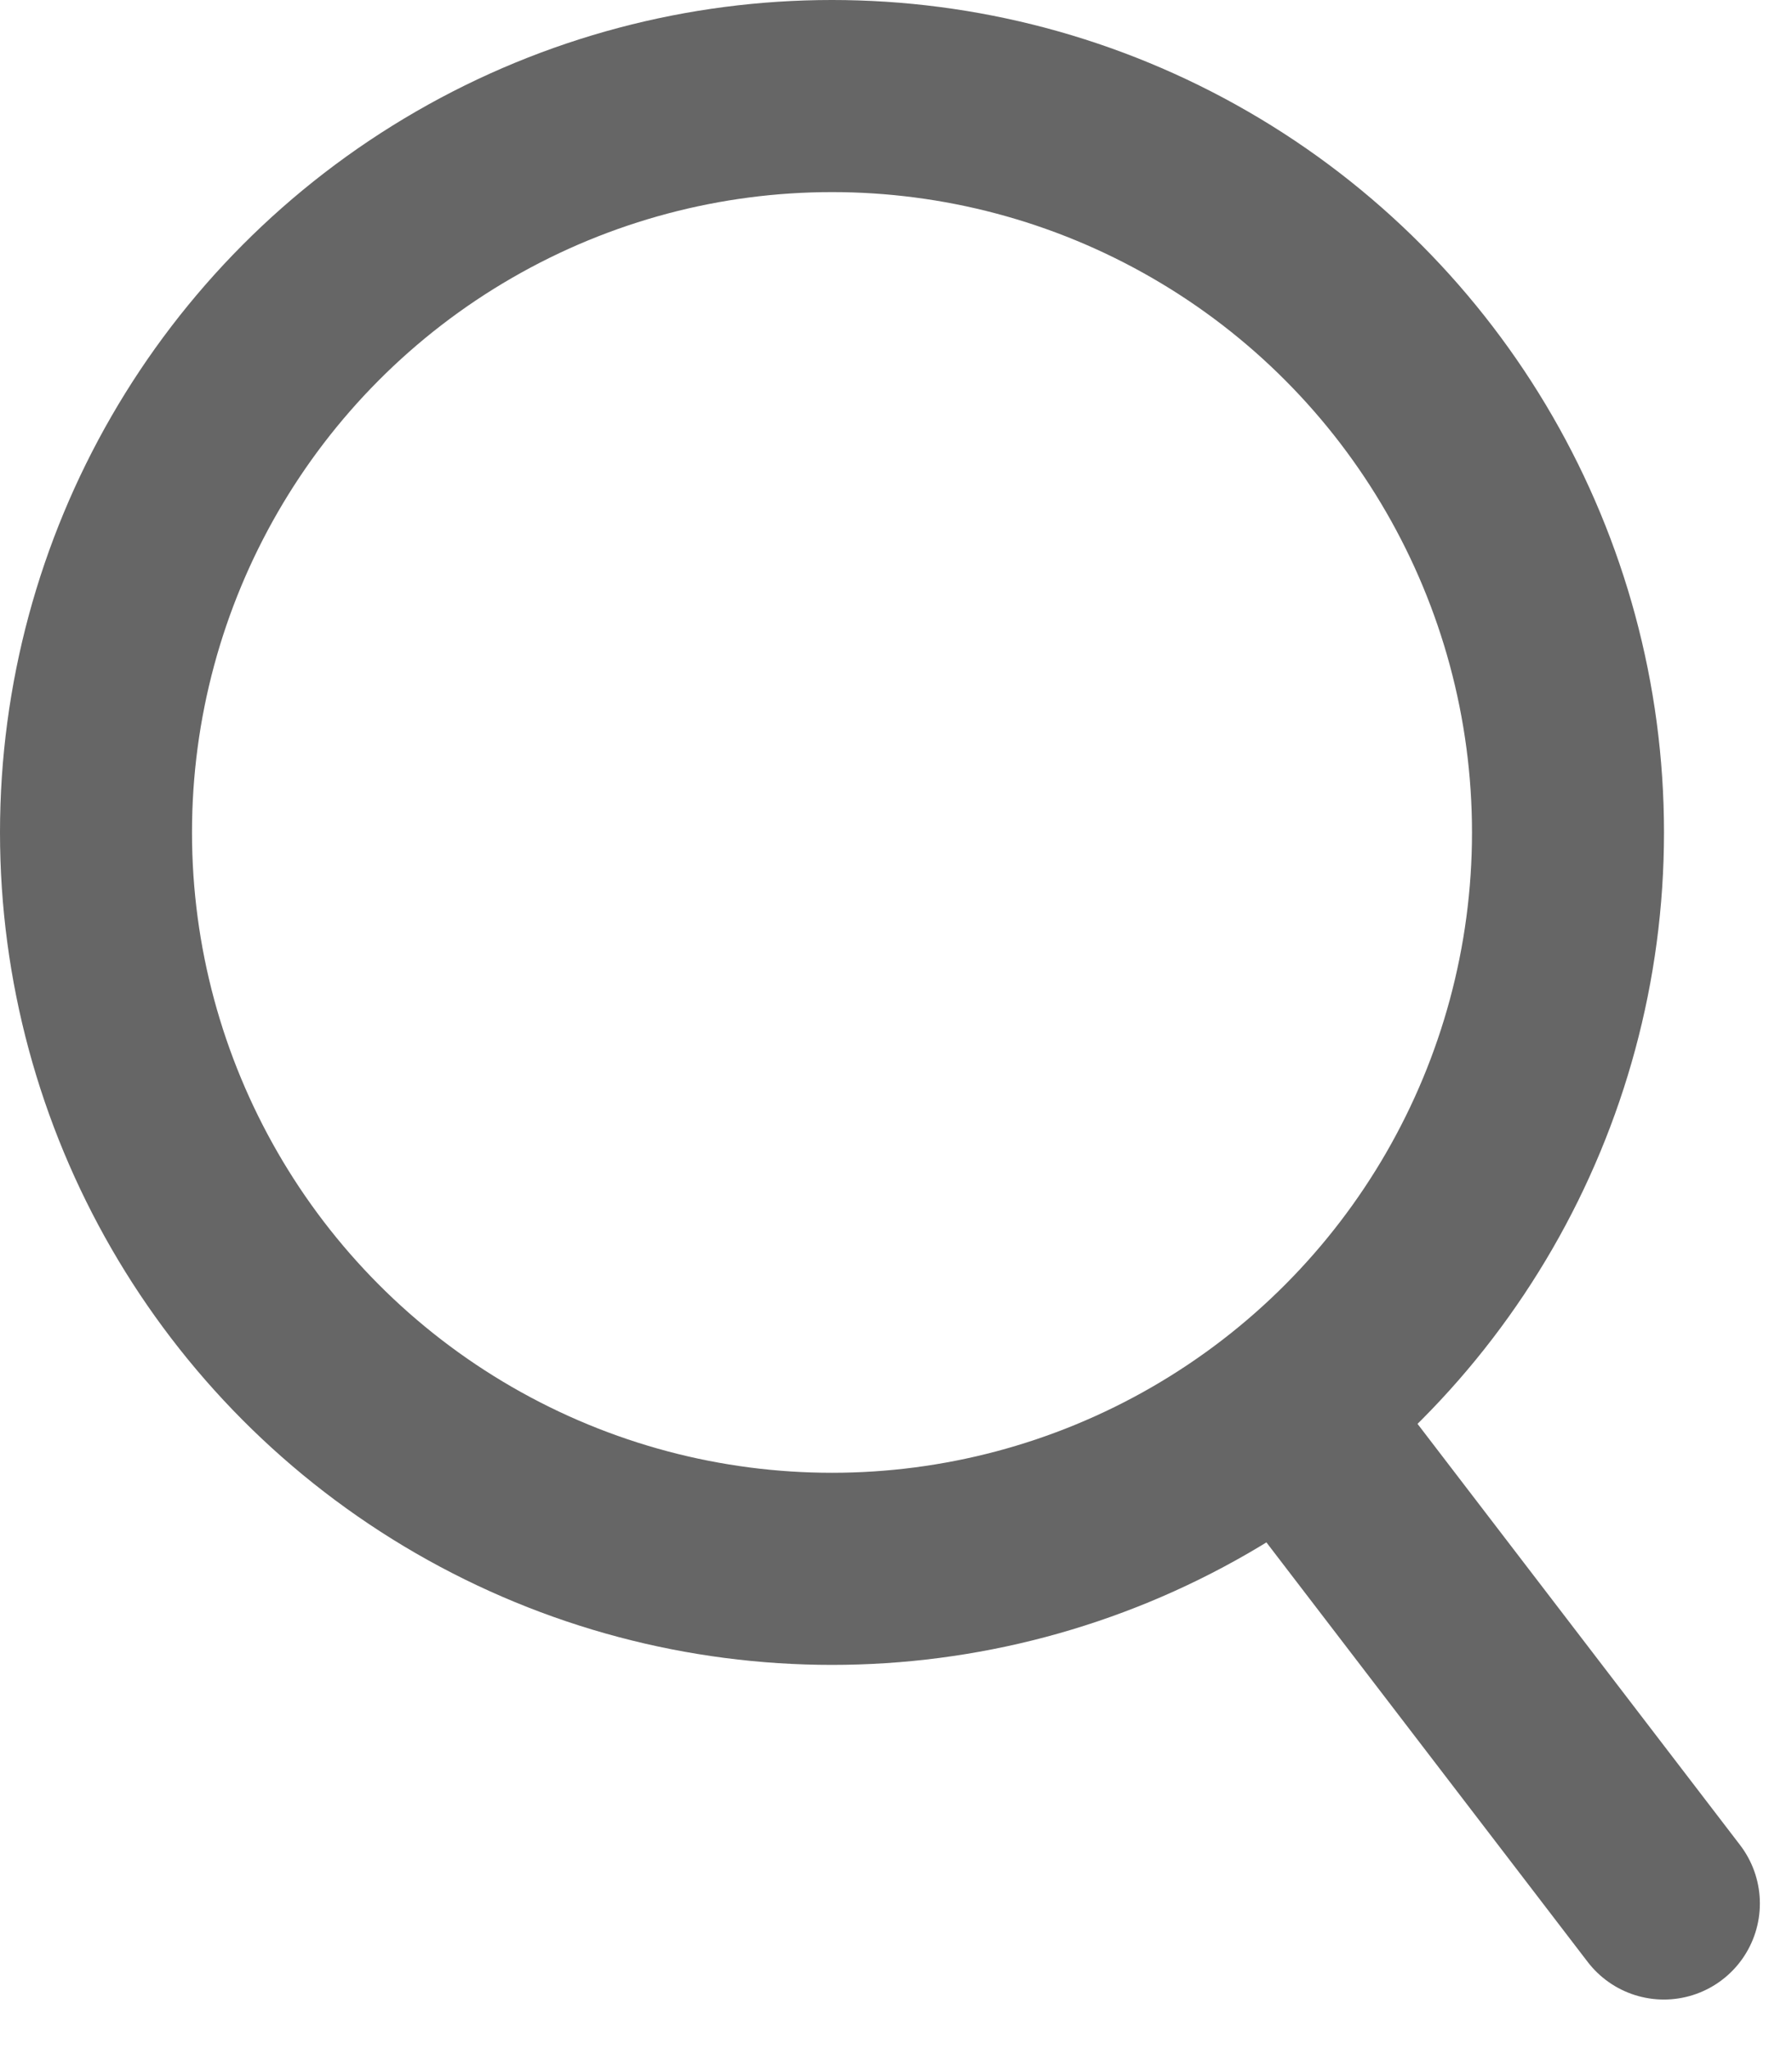 <svg width="14" height="16" viewBox="0 0 14 16" fill="none" xmlns="http://www.w3.org/2000/svg">
<circle cx="6.5" cy="6.5" r="5.75" stroke="#666666" stroke-width="1.5"/>
<path d="M10.256 11.283L12.999 14.863" stroke="#666666" stroke-width="1.5" stroke-linecap="round"/>
</svg>
